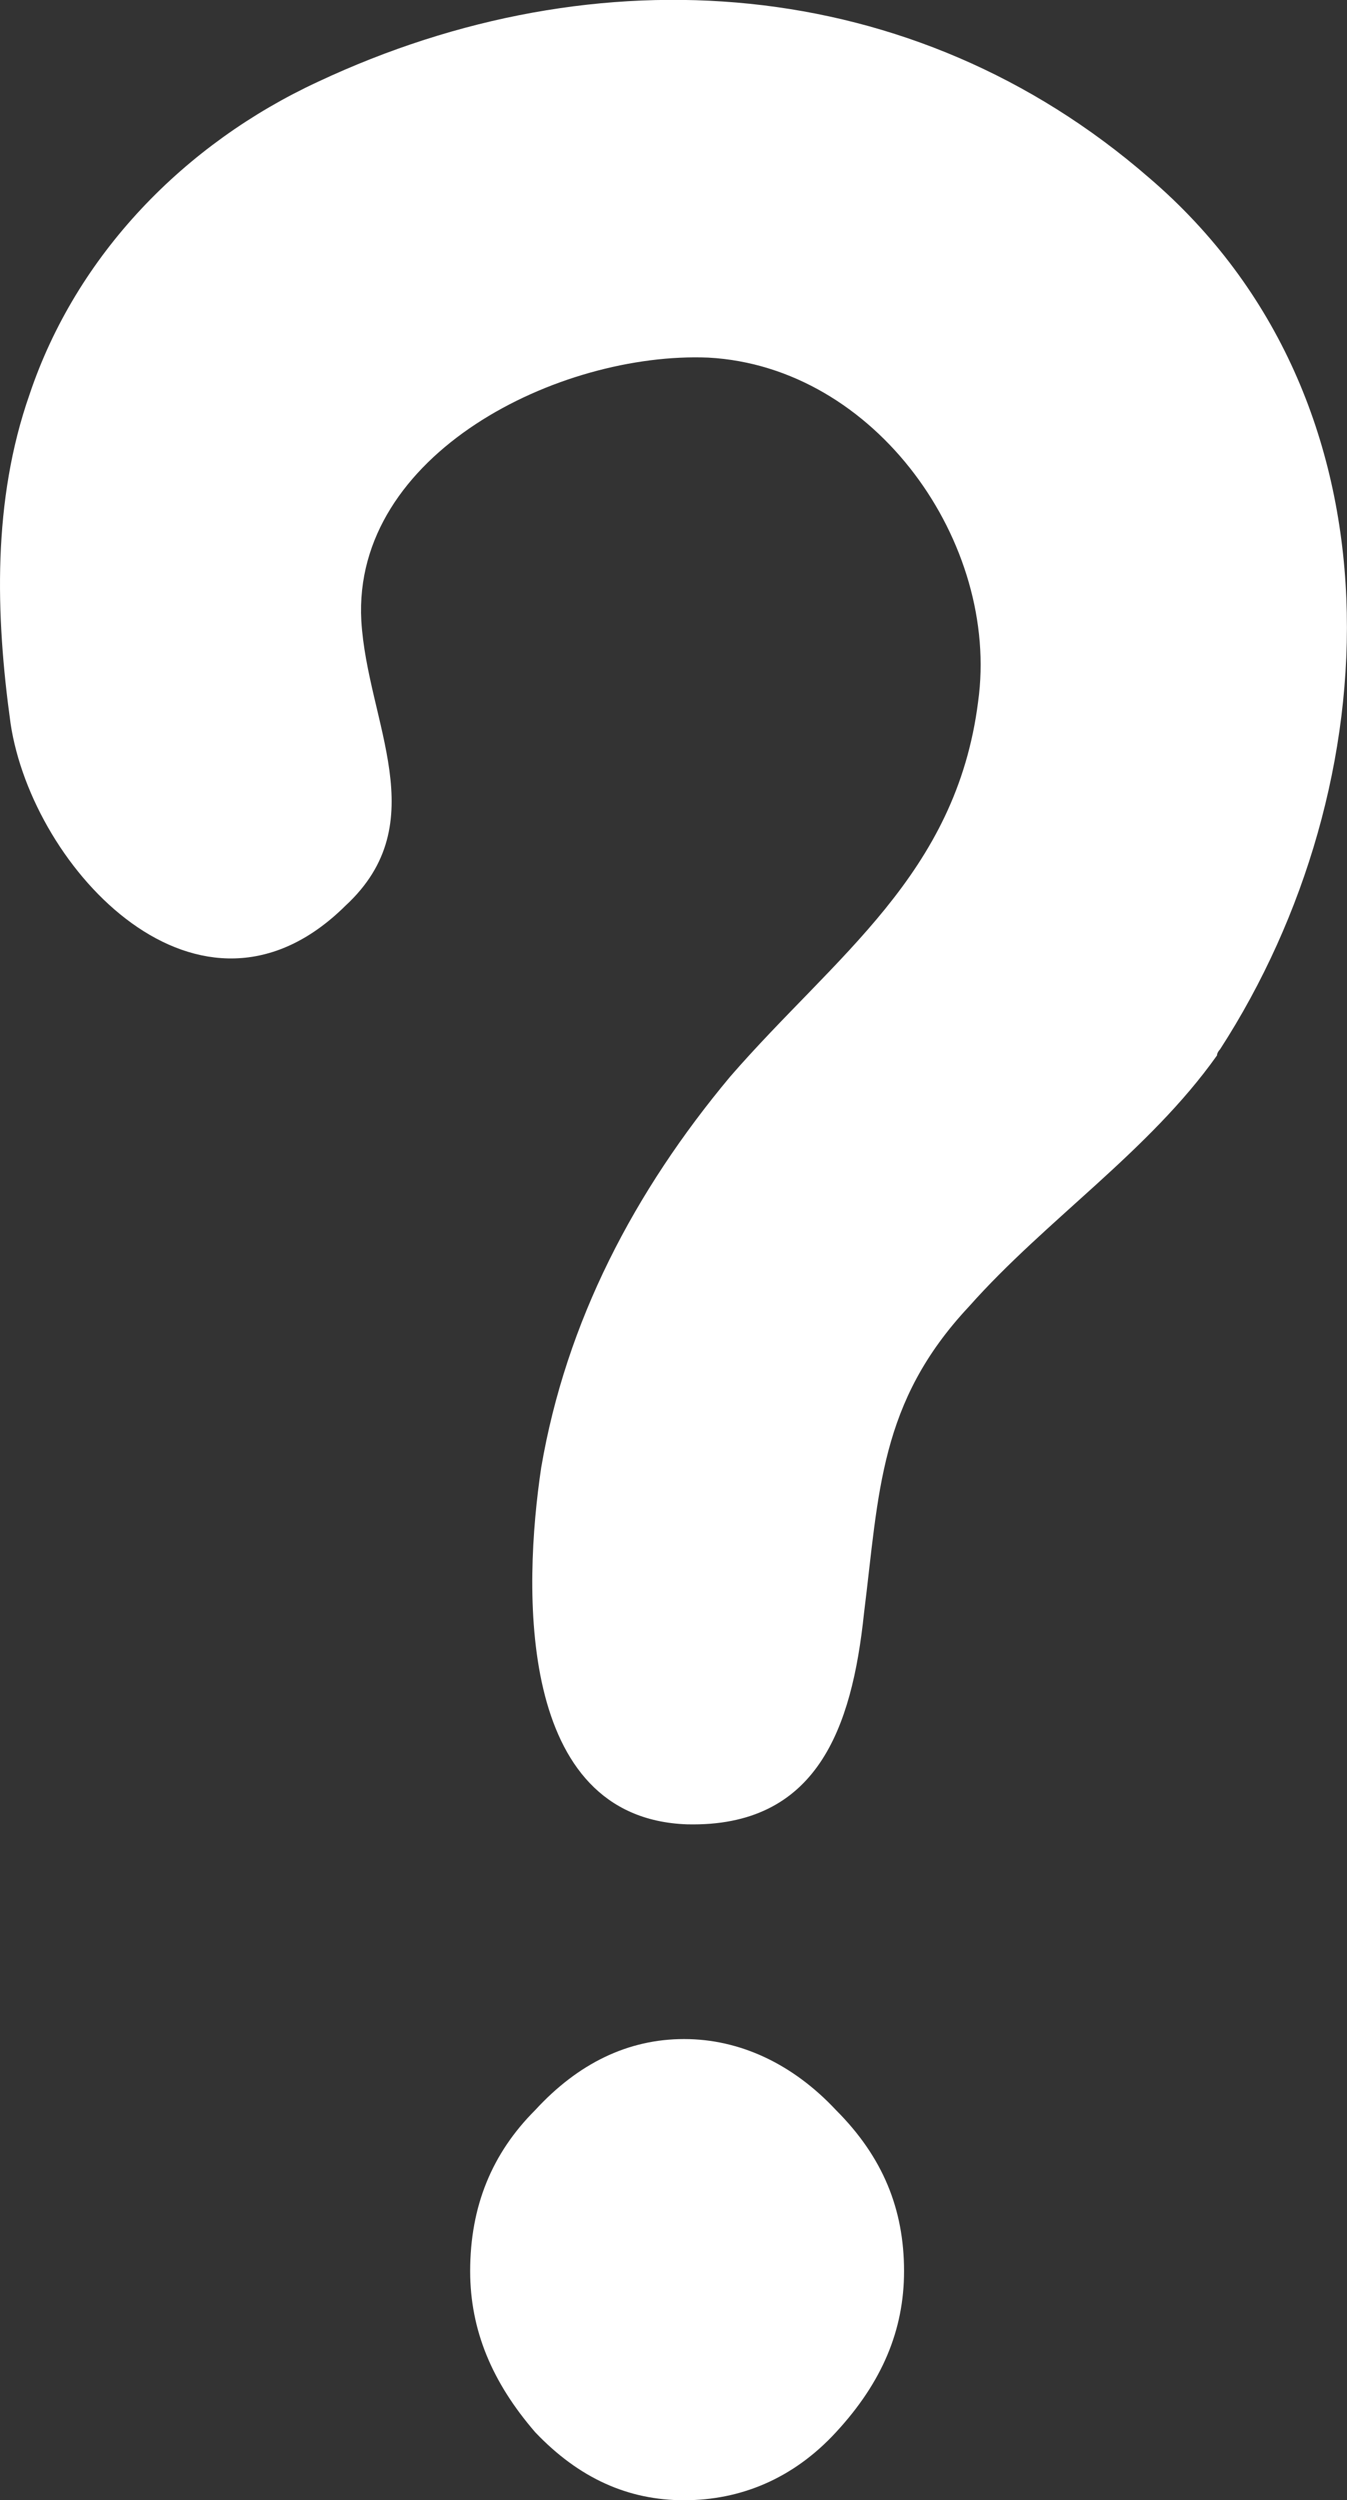 <?xml version="1.0" encoding="utf-8"?>
<!-- Generator: Adobe Illustrator 28.1.0, SVG Export Plug-In . SVG Version: 6.00 Build 0)  -->
<svg version="1.1" id="レイヤー_1" xmlns="http://www.w3.org/2000/svg" xmlns:xlink="http://www.w3.org/1999/xlink" x="0px"
	 y="0px" viewBox="0 0 178.2 330.7" style="enable-background:new 0 0 178.2 330.7;" xml:space="preserve">
<rect x="0" y="0" width="178.2" height="330.7" fill="#333333" stroke="none"/>
<style type="text/css">
	.st0{fill:#FFFFFF;}
</style>
<g>
	<path class="st0" d="M3.9,52.2C10.1,33.7,24.4,19,42.1,10.8C79-6.5,120.8-3.6,152,23.5c34.5,29.5,32,80.4,9.4,115.3
		c0,0-0.4,0.4-0.4,0.8c-9,12.7-22.6,21.7-32.8,33.2c-11.9,12.7-11.9,24.6-13.9,40.6c-1.6,15.2-6.2,28.3-23.4,27.9
		c-22.6-0.8-21.7-31.2-19.3-47.2c3.3-19.3,12.3-36.5,25-51.7c13.9-16,29.9-26.7,32.8-49.6c2.9-20.9-13.5-44.3-35.7-45.5
		C74,46.5,46.6,60,47.8,82.1c0.8,13.5,9.8,26.7-2.1,37.7C26.5,138.8,4.3,115,1.4,95.7C-0.6,81.3-1,66.2,3.9,52.2z M110.6,321.7
		c-5.7,6.2-12.7,9-20.1,9s-13.9-2.9-19.7-9c-5.7-6.6-8.6-13.5-8.6-21.3c0-8.6,2.9-15.6,8.6-21.3c5.7-6.2,12.3-9.4,19.7-9.4
		s14.4,3.3,20.1,9.4c6.2,6.2,9,13.1,9,21.3C119.6,308.2,116.7,315.1,110.6,321.7z"/>
</g>
</svg>
